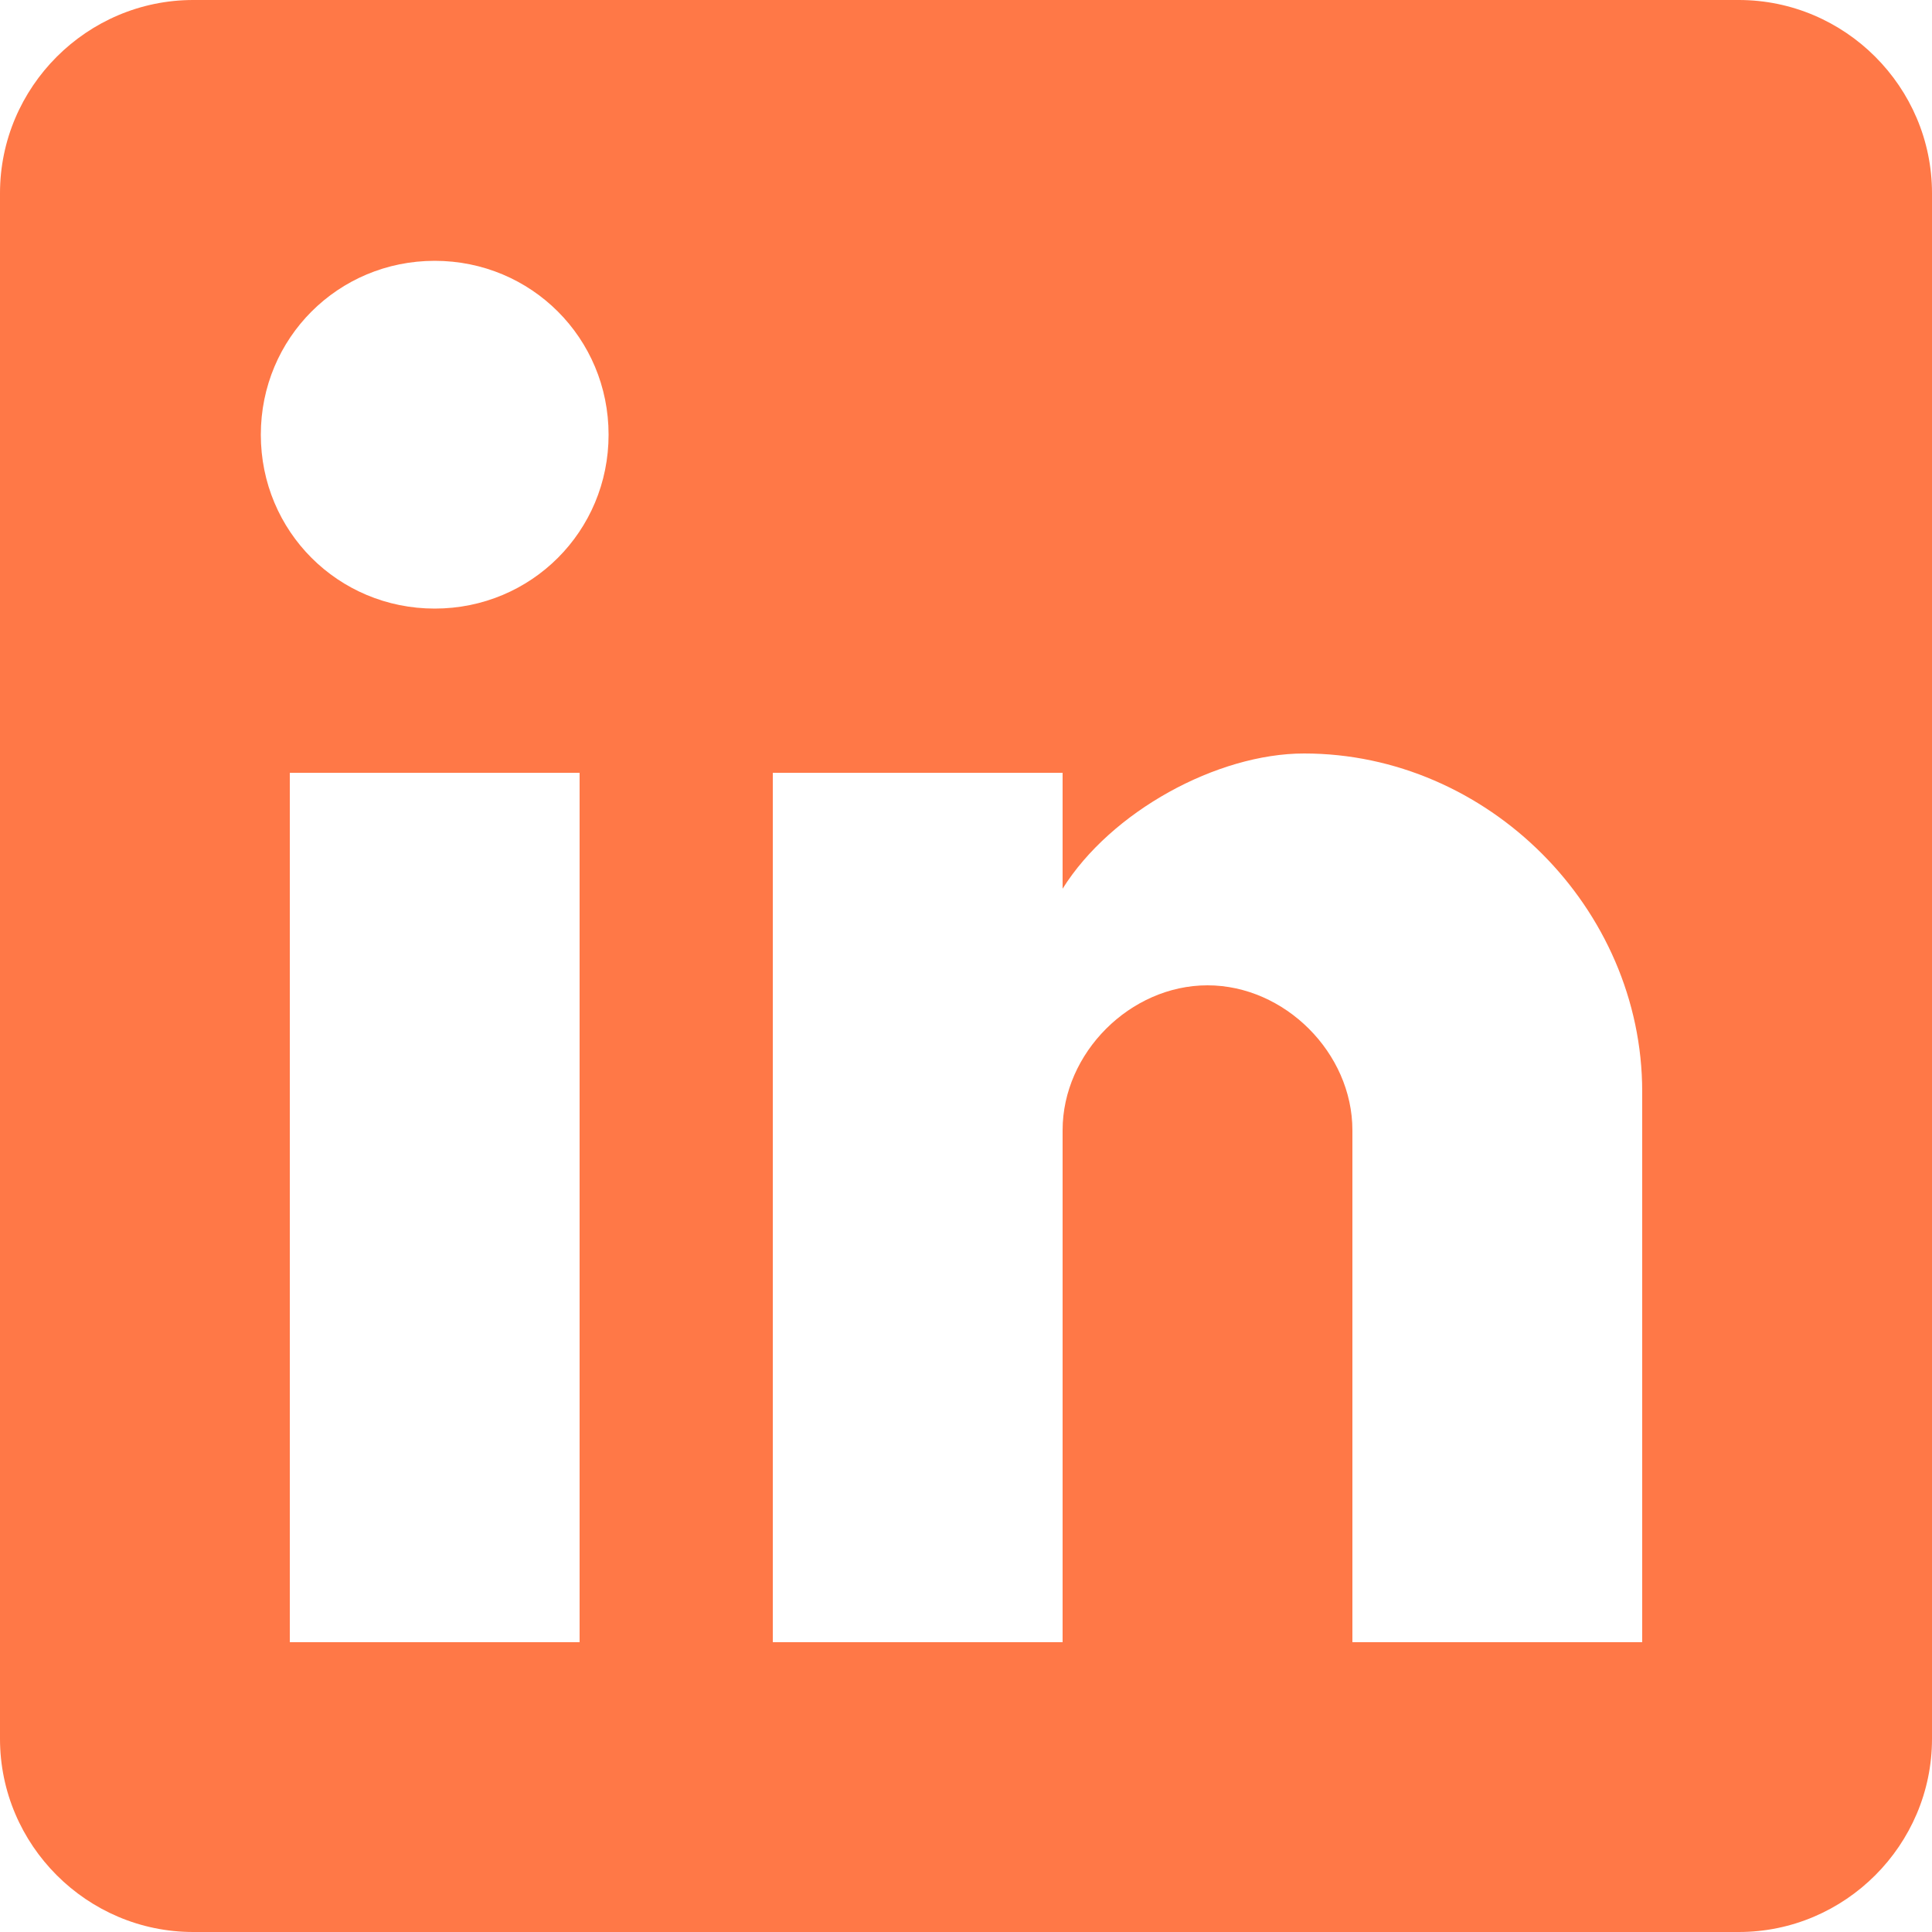 <?xml version="1.0" encoding="utf-8"?>
<svg width="22px" height="22px" viewBox="0 0 22 22" version="1.1" xmlns:xlink="http://www.w3.org/1999/xlink" xmlns="http://www.w3.org/2000/svg">
  <path d="M19.8 0L2.2 0C0.99 0 0 0.99 0 2.2L0 19.8C0 21.01 0.99 22 2.2 22L19.8 22C21.01 22 22 21.01 22 19.8L22 2.2C22 0.99 21.01 0 19.8 0ZM6.6 18.7L3.3 18.7L3.3 8.8L6.6 8.8L6.6 18.7ZM4.95 6.93C3.85 6.93 2.97 6.05 2.97 4.95C2.97 3.85 3.85 2.97 4.95 2.97C6.05 2.97 6.93 3.85 6.93 4.95C6.93 6.05 6.05 6.93 4.95 6.93ZM18.7 18.7L15.4 18.7L15.4 12.87C15.4 11.99 14.63 11.22 13.75 11.22C12.87 11.22 12.1 11.99 12.1 12.87L12.1 18.7L8.8 18.7L8.8 8.8L12.1 8.8L12.1 10.12C12.65 9.24 13.86 8.58 14.85 8.58C16.94 8.58 18.7 10.34 18.7 12.43L18.7 18.7Z" id="Shape" fill="#FF7847" stroke="none" />
</svg>